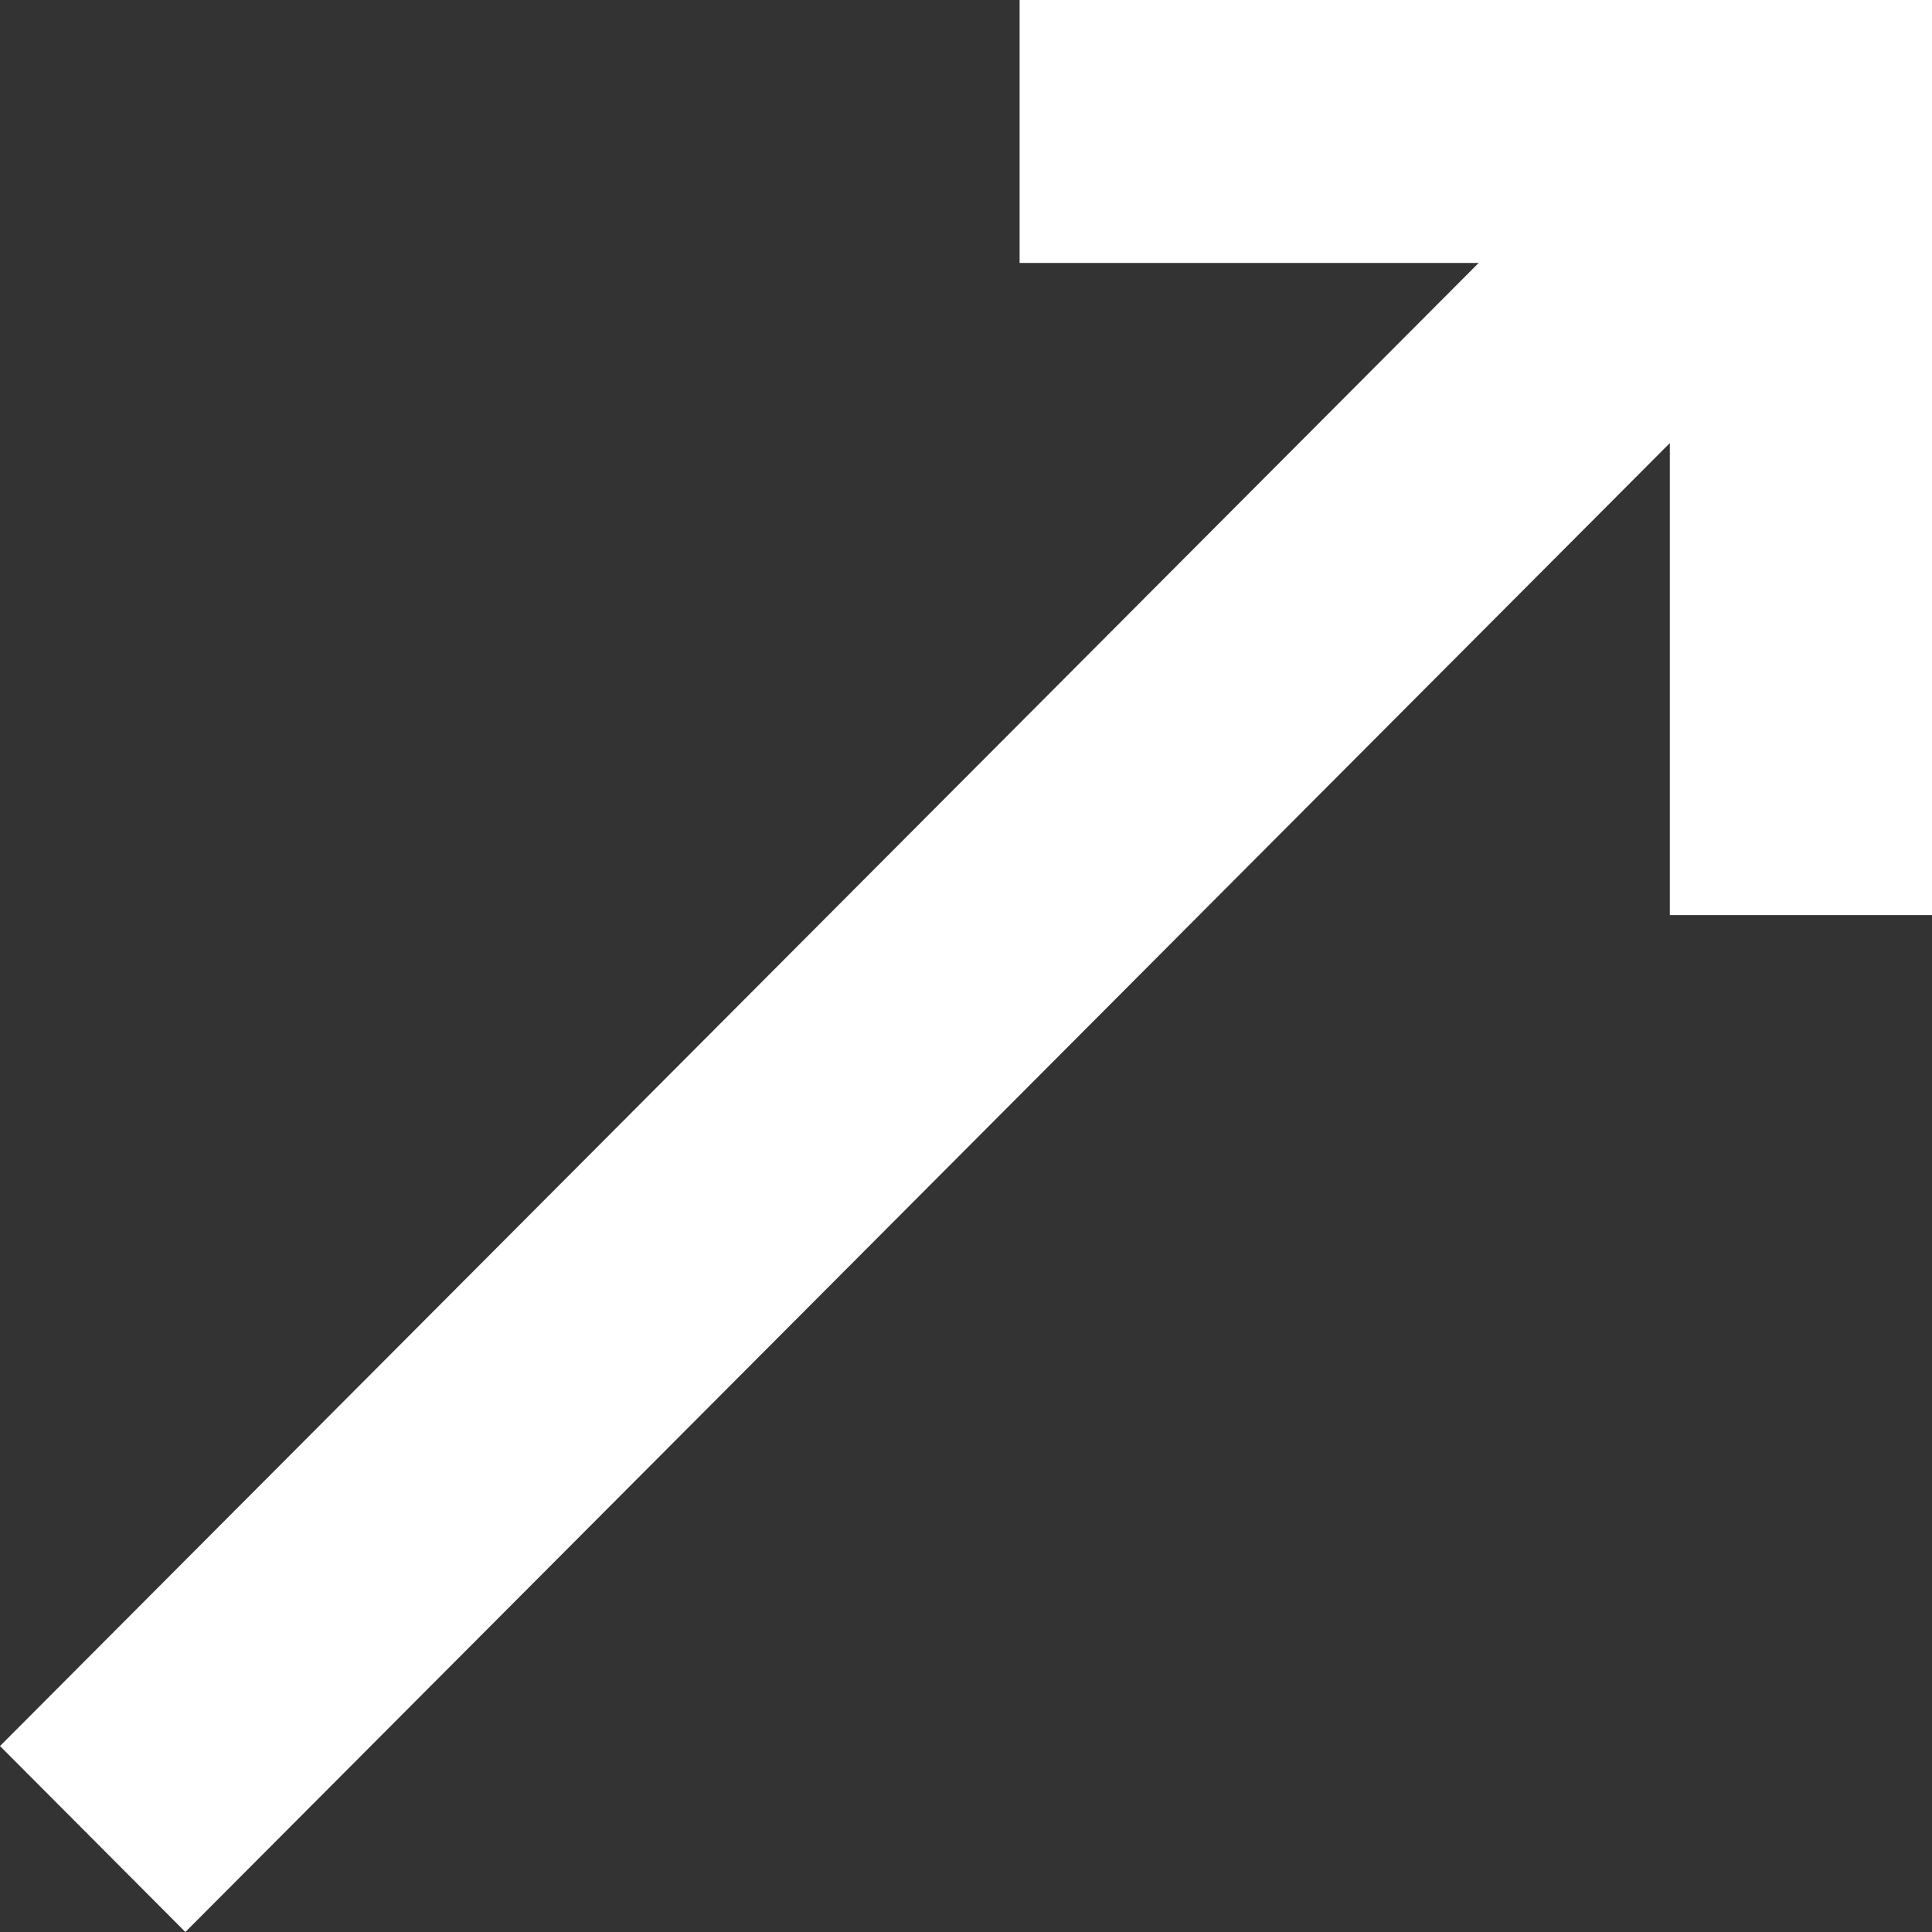 <svg width="20" height="20" viewBox="0 0 20 20" fill="none" xmlns="http://www.w3.org/2000/svg">
<rect x="0" y="0" width="20" height="20" fill="#333333" stroke="none"/>
<path d="M17.656 0.366L0 18.075L1.919 20L19.575 2.291L17.656 0.366Z" fill="white"/>
<path d="M20 9.473H17.286V2.722H10.555V0H20V9.473Z" fill="white"/>
</svg>
